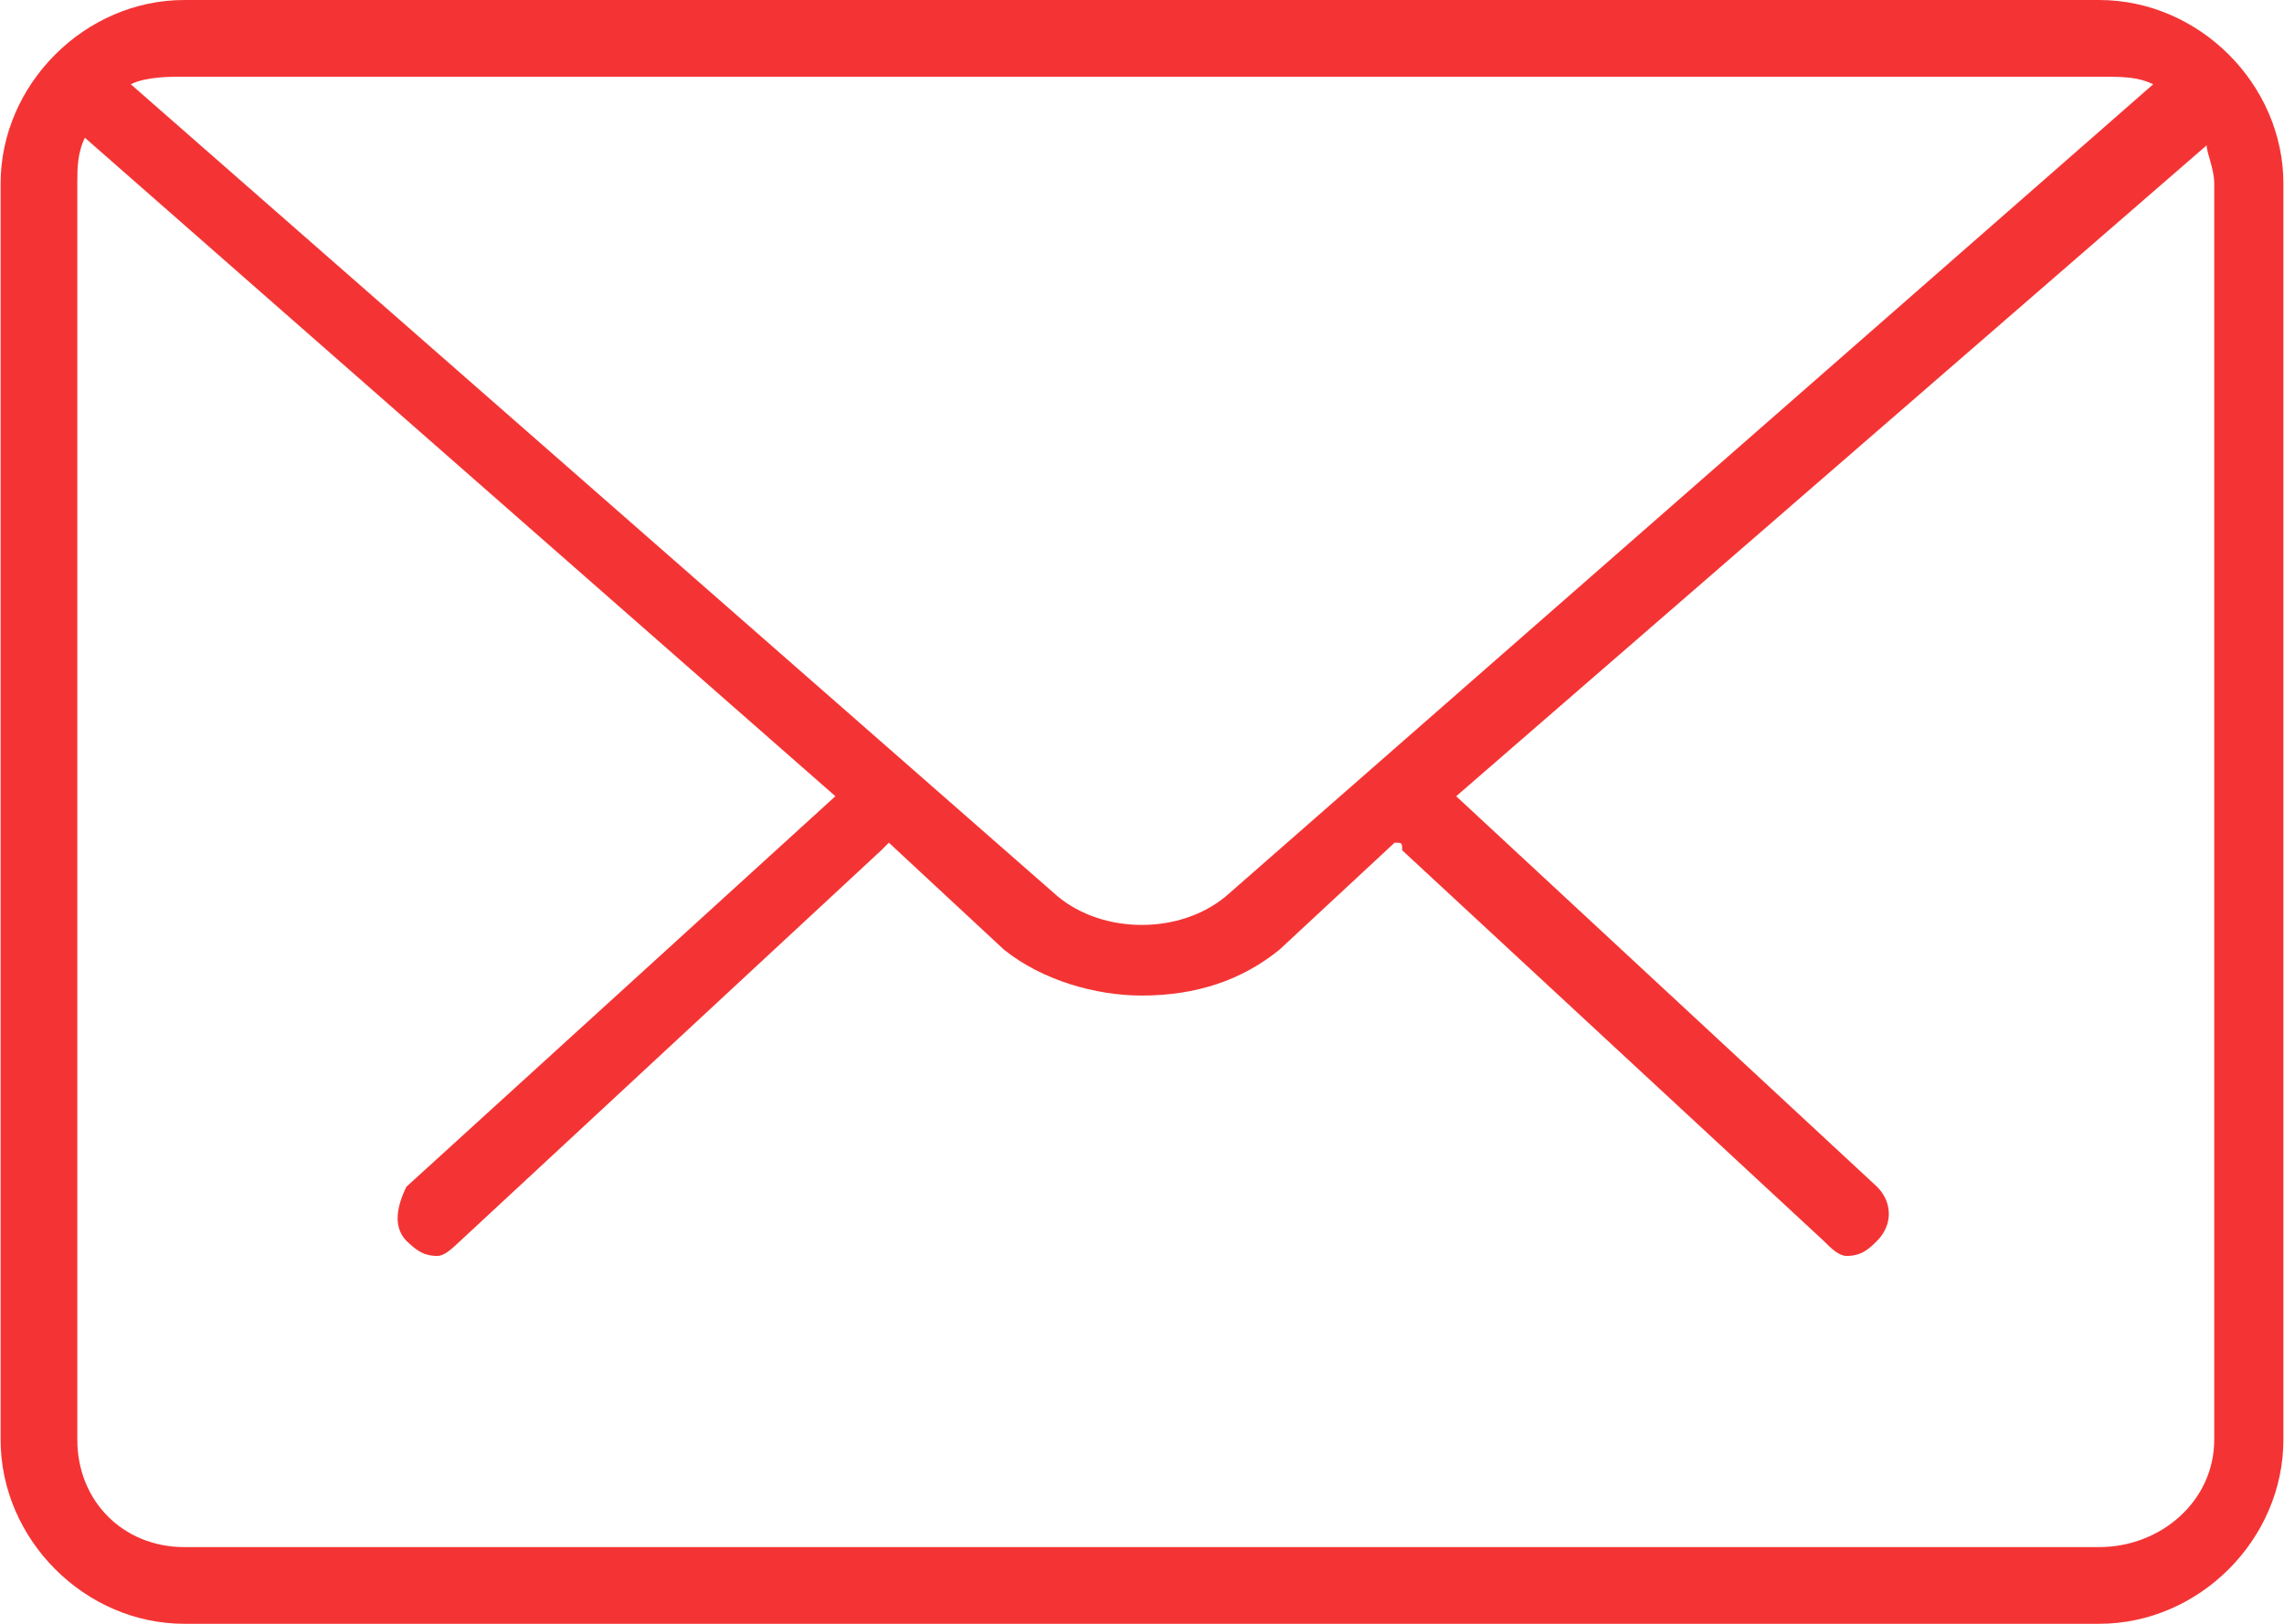 <?xml version="1.0" encoding="UTF-8"?>
<!DOCTYPE svg PUBLIC "-//W3C//DTD SVG 1.1//EN" "http://www.w3.org/Graphics/SVG/1.1/DTD/svg11.dtd">
<!-- Creator: CorelDRAW X7 -->
<svg xmlns="http://www.w3.org/2000/svg" xml:space="preserve" width="900px" height="640px" version="1.1" style="shape-rendering:geometricPrecision; text-rendering:geometricPrecision; image-rendering:optimizeQuality; fill-rule:evenodd; clip-rule:evenodd"
viewBox="0 0 4225 3006"
 xmlns:xlink="http://www.w3.org/1999/xlink">
 <defs>
  <style type="text/css">
   <![CDATA[
    .fil0 {fill:#F43434}
   ]]>
  </style>
 </defs>
 <g id="Layer_x0020_1">
  <path class="fil0" d="M3417 2325c-15,0 -29,-14 -43,-28l-780 -723c0,-14 0,-14 -14,-14l-213 198c-70,57 -155,85 -255,85 -85,0 -184,-28 -255,-85l-213 -198c0,0 0,0 -14,14l-779 723c-15,14 -29,28 -43,28 -28,0 -42,-14 -57,-28 -28,-29 -14,-71 0,-100l794 -723 -1389 -1219c-14,29 -14,57 -14,85l0 2325c0,114 85,199 198,199l3544 0c114,0 213,-85 213,-199l0 -2325c0,-28 -14,-56 -14,-71l-1389 1205 779 723c29,29 29,71 0,100 -14,14 -28,28 -56,28l0 0zm-3176 -2169l1715 1503c85,71 227,71 312,0l1716 -1503c-29,-14 -57,-14 -100,-14l-3544 0c-28,0 -71,0 -99,14zm3643 2850l-3544 0c-184,0 -340,-156 -340,-341l0 -2325c0,-184 156,-340 340,-340l3544 0c185,0 341,156 341,340l0 2325c0,185 -156,341 -341,341z"/>
 </g>
</svg>
